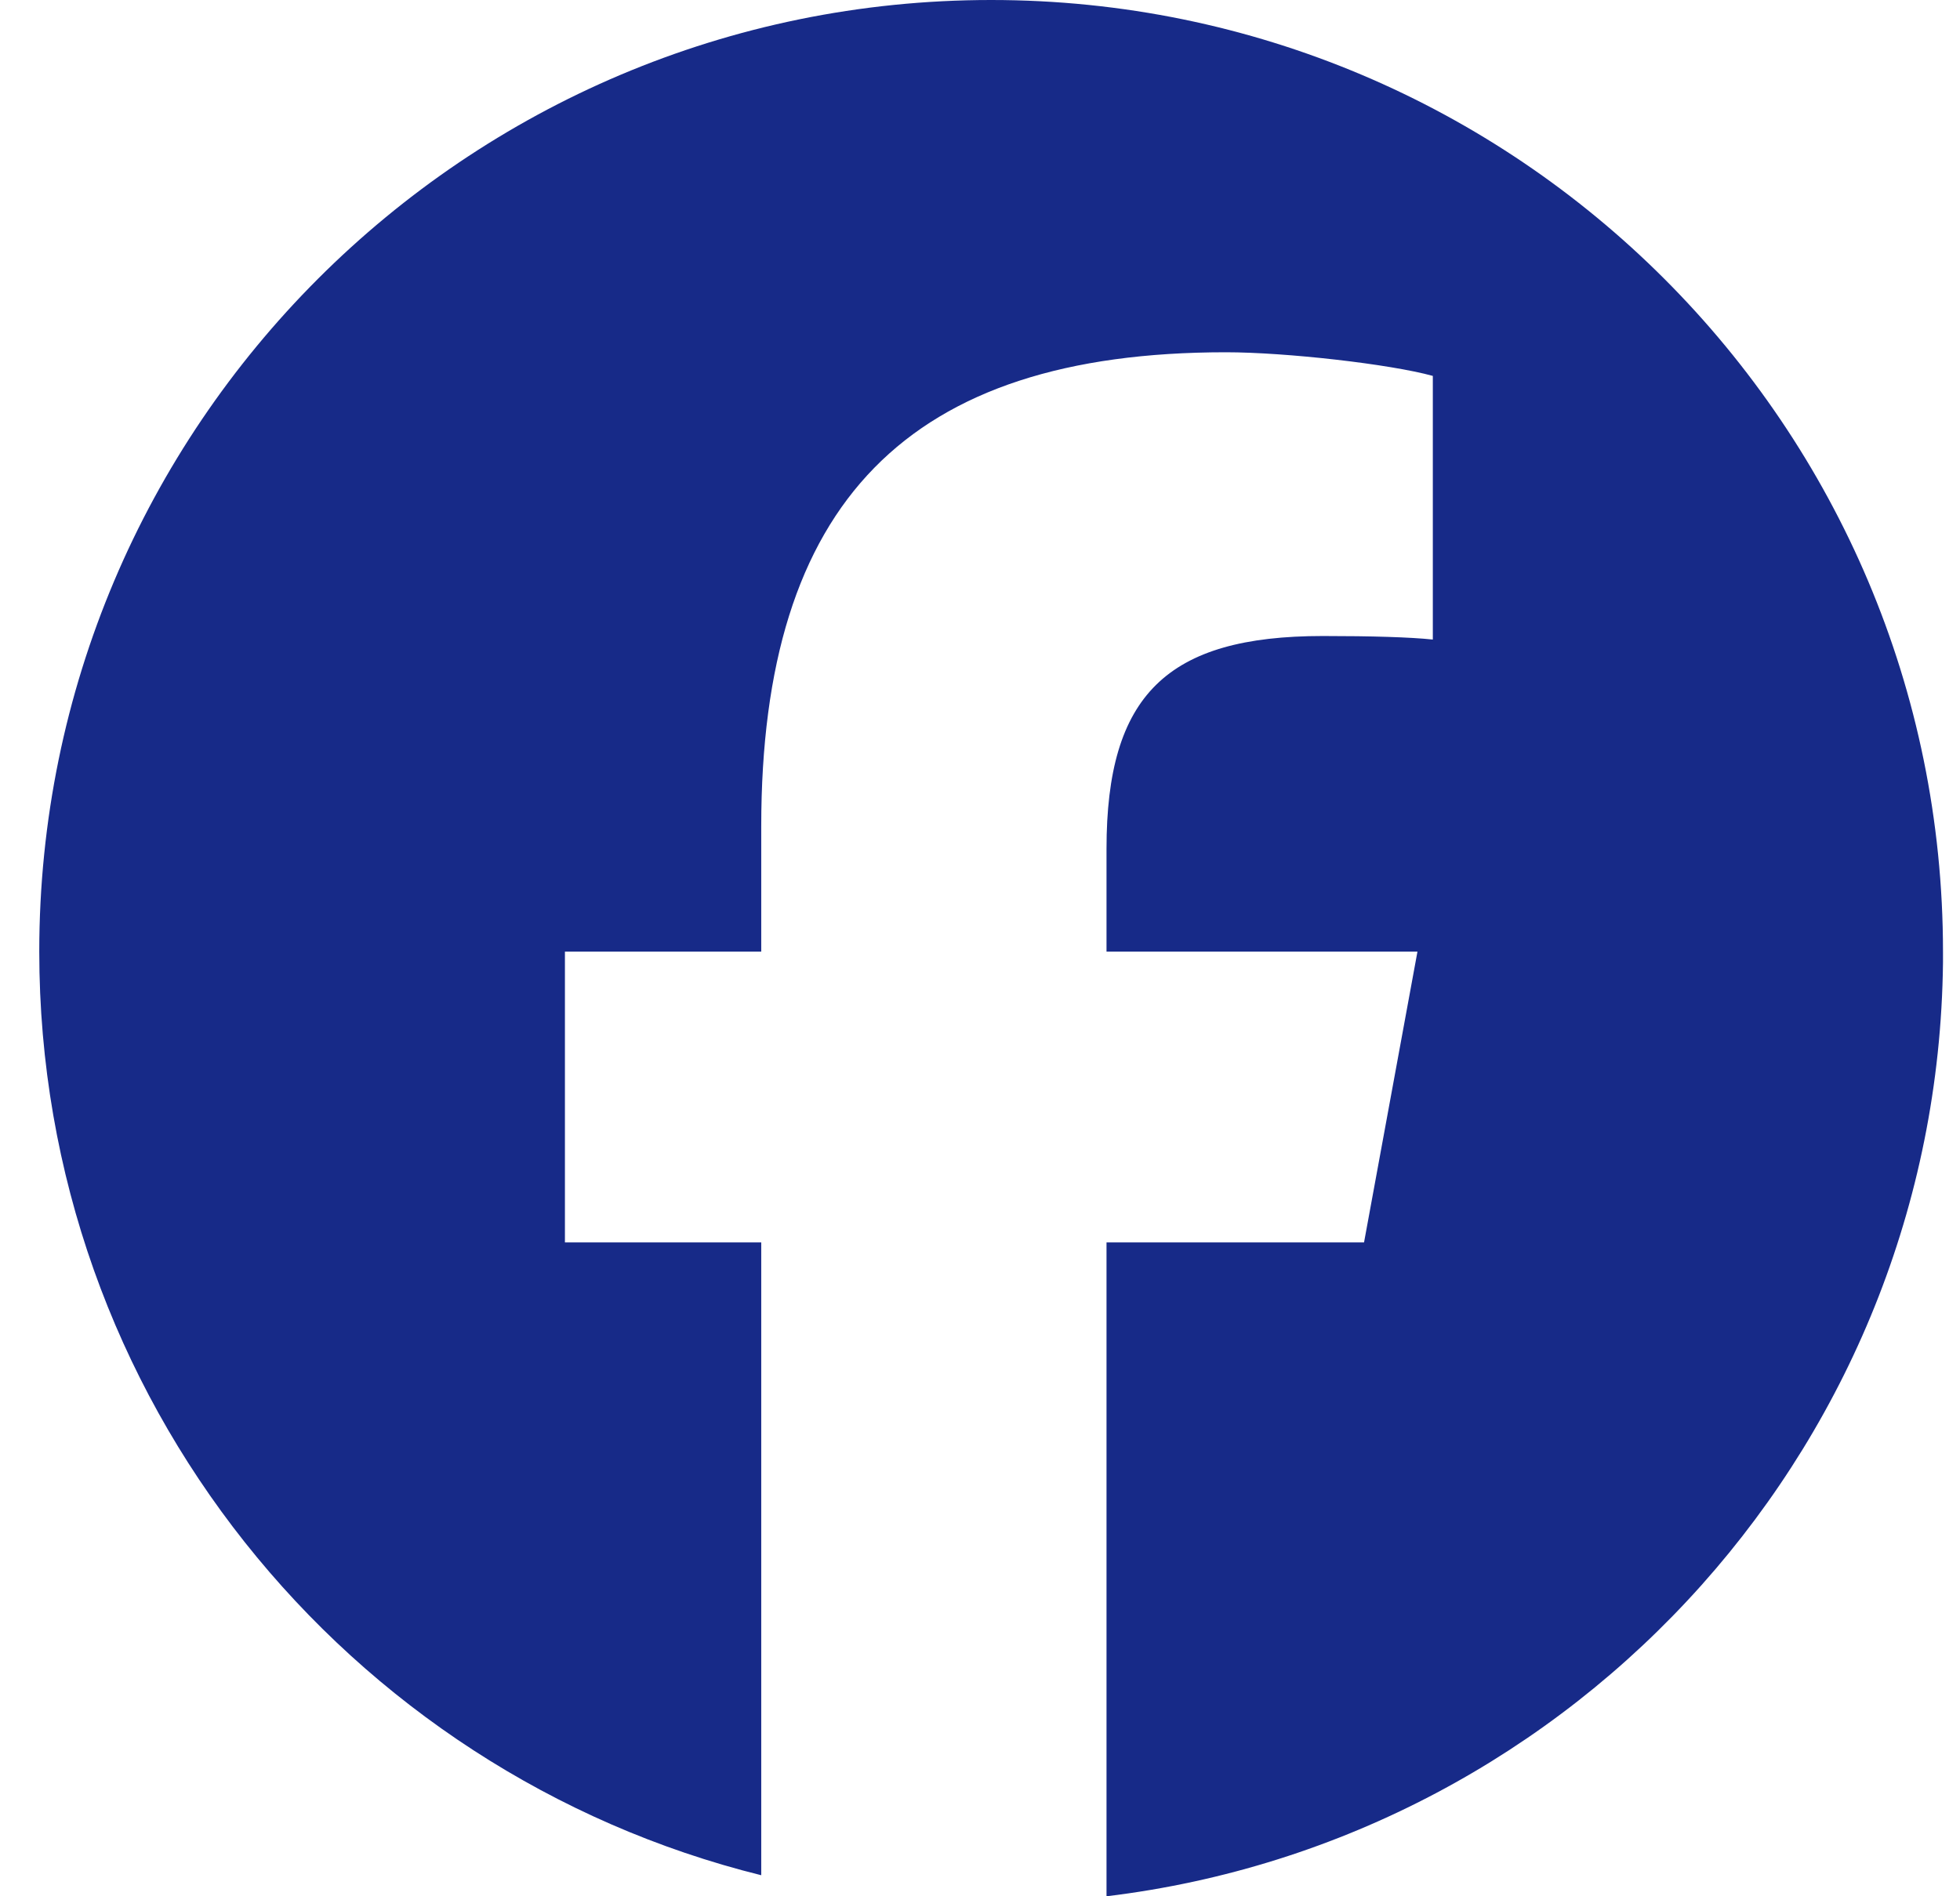 <svg width="31" height="30" viewBox="0 0 31 30" fill="none" xmlns="http://www.w3.org/2000/svg">
<g clip-path="url(#clip0_2975_119095)">
<path d="M30.731 15.055C30.731 6.74 23.991 0 15.676 0C7.362 0 0.621 6.74 0.621 15.055C0.621 22.115 5.482 28.04 12.04 29.667V19.656H8.935V15.055H12.04V13.073C12.04 7.948 14.359 5.573 19.389 5.573C20.343 5.573 21.989 5.761 22.662 5.947V10.118C22.307 10.08 21.69 10.062 20.923 10.062C18.455 10.062 17.501 10.997 17.501 13.428V15.055H22.419L21.574 19.656H17.501V30C24.956 29.1 30.732 22.753 30.732 15.055H30.731Z" fill="#172A88"/>
</g>
<defs>
<clipPath id="clip0_2975_119095">
<rect width="30.11" height="30" fill="white" transform="translate(0.621)"/>
</clipPath>
</defs>
</svg>
